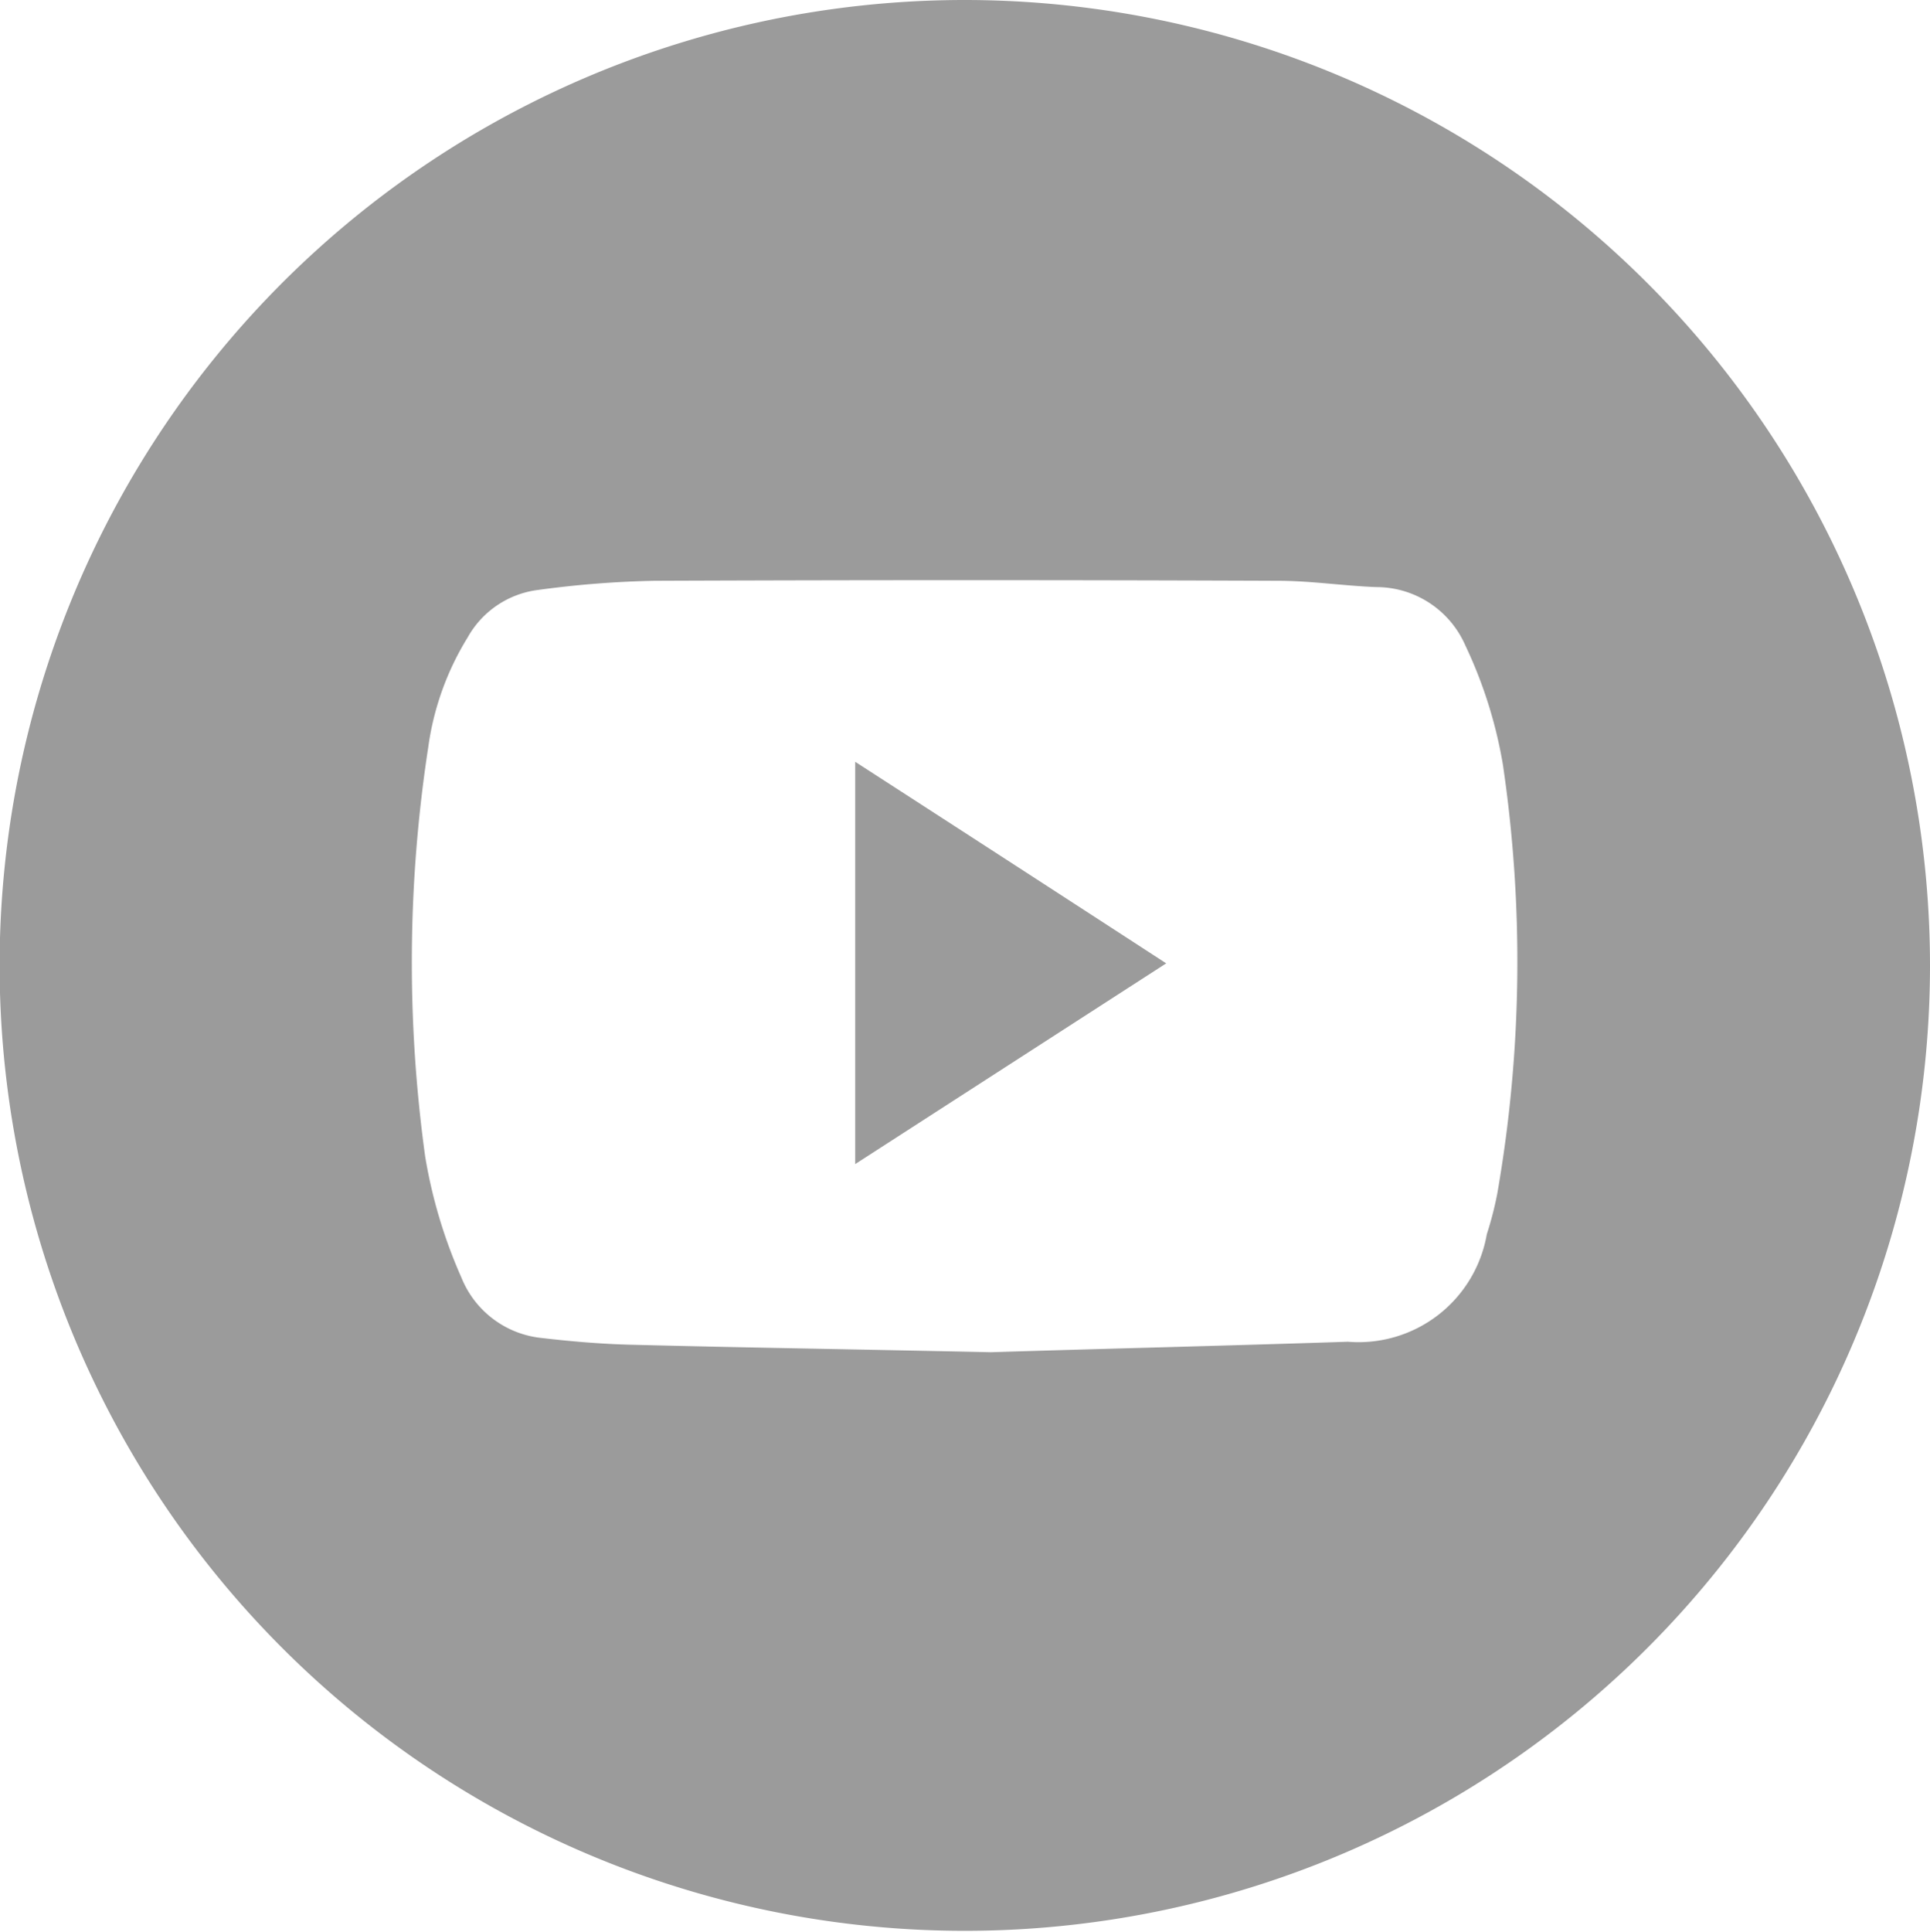 <svg xmlns="http://www.w3.org/2000/svg" width="45.969" height="46" viewBox="0 0 45.969 46">
  <defs>
    <style>
      .cls-1 {
        fill: #9b9b9b;
        fill-rule: evenodd;
      }
    </style>
  </defs>
  <path id="YouTube_Icon" data-name="YouTube Icon" class="cls-1" d="M403,2317.01A22.989,22.989,0,1,1,380.006,2294,23,23,0,0,1,403,2317.01Zm-25.6-4.87c2.476,1.6,4.9,3.17,7.408,4.8l-7.408,4.78v-9.58Zm15.426,0.06a10.81,10.81,0,0,0-.893-2.83,2.315,2.315,0,0,0-2.122-1.39c-0.782-.03-1.563-0.15-2.344-0.15q-7.422-.03-14.844,0a23.761,23.761,0,0,0-2.79.22,2.239,2.239,0,0,0-1.664,1.13,6.714,6.714,0,0,0-.939,2.62,33.784,33.784,0,0,0-.072,9.74,11.871,11.871,0,0,0,.862,2.88,2.314,2.314,0,0,0,1.905,1.44c0.687,0.08,1.38.14,2.072,0.16,2.714,0.07,5.428.11,8.638,0.18,2.507-.08,5.507-0.15,8.5-0.25a3.1,3.1,0,0,0,3.309-2.56,8.12,8.12,0,0,0,.25-0.97A32.12,32.12,0,0,0,392.826,2312.2Z" transform="translate(-357.031 -2294)"/>
</svg>
